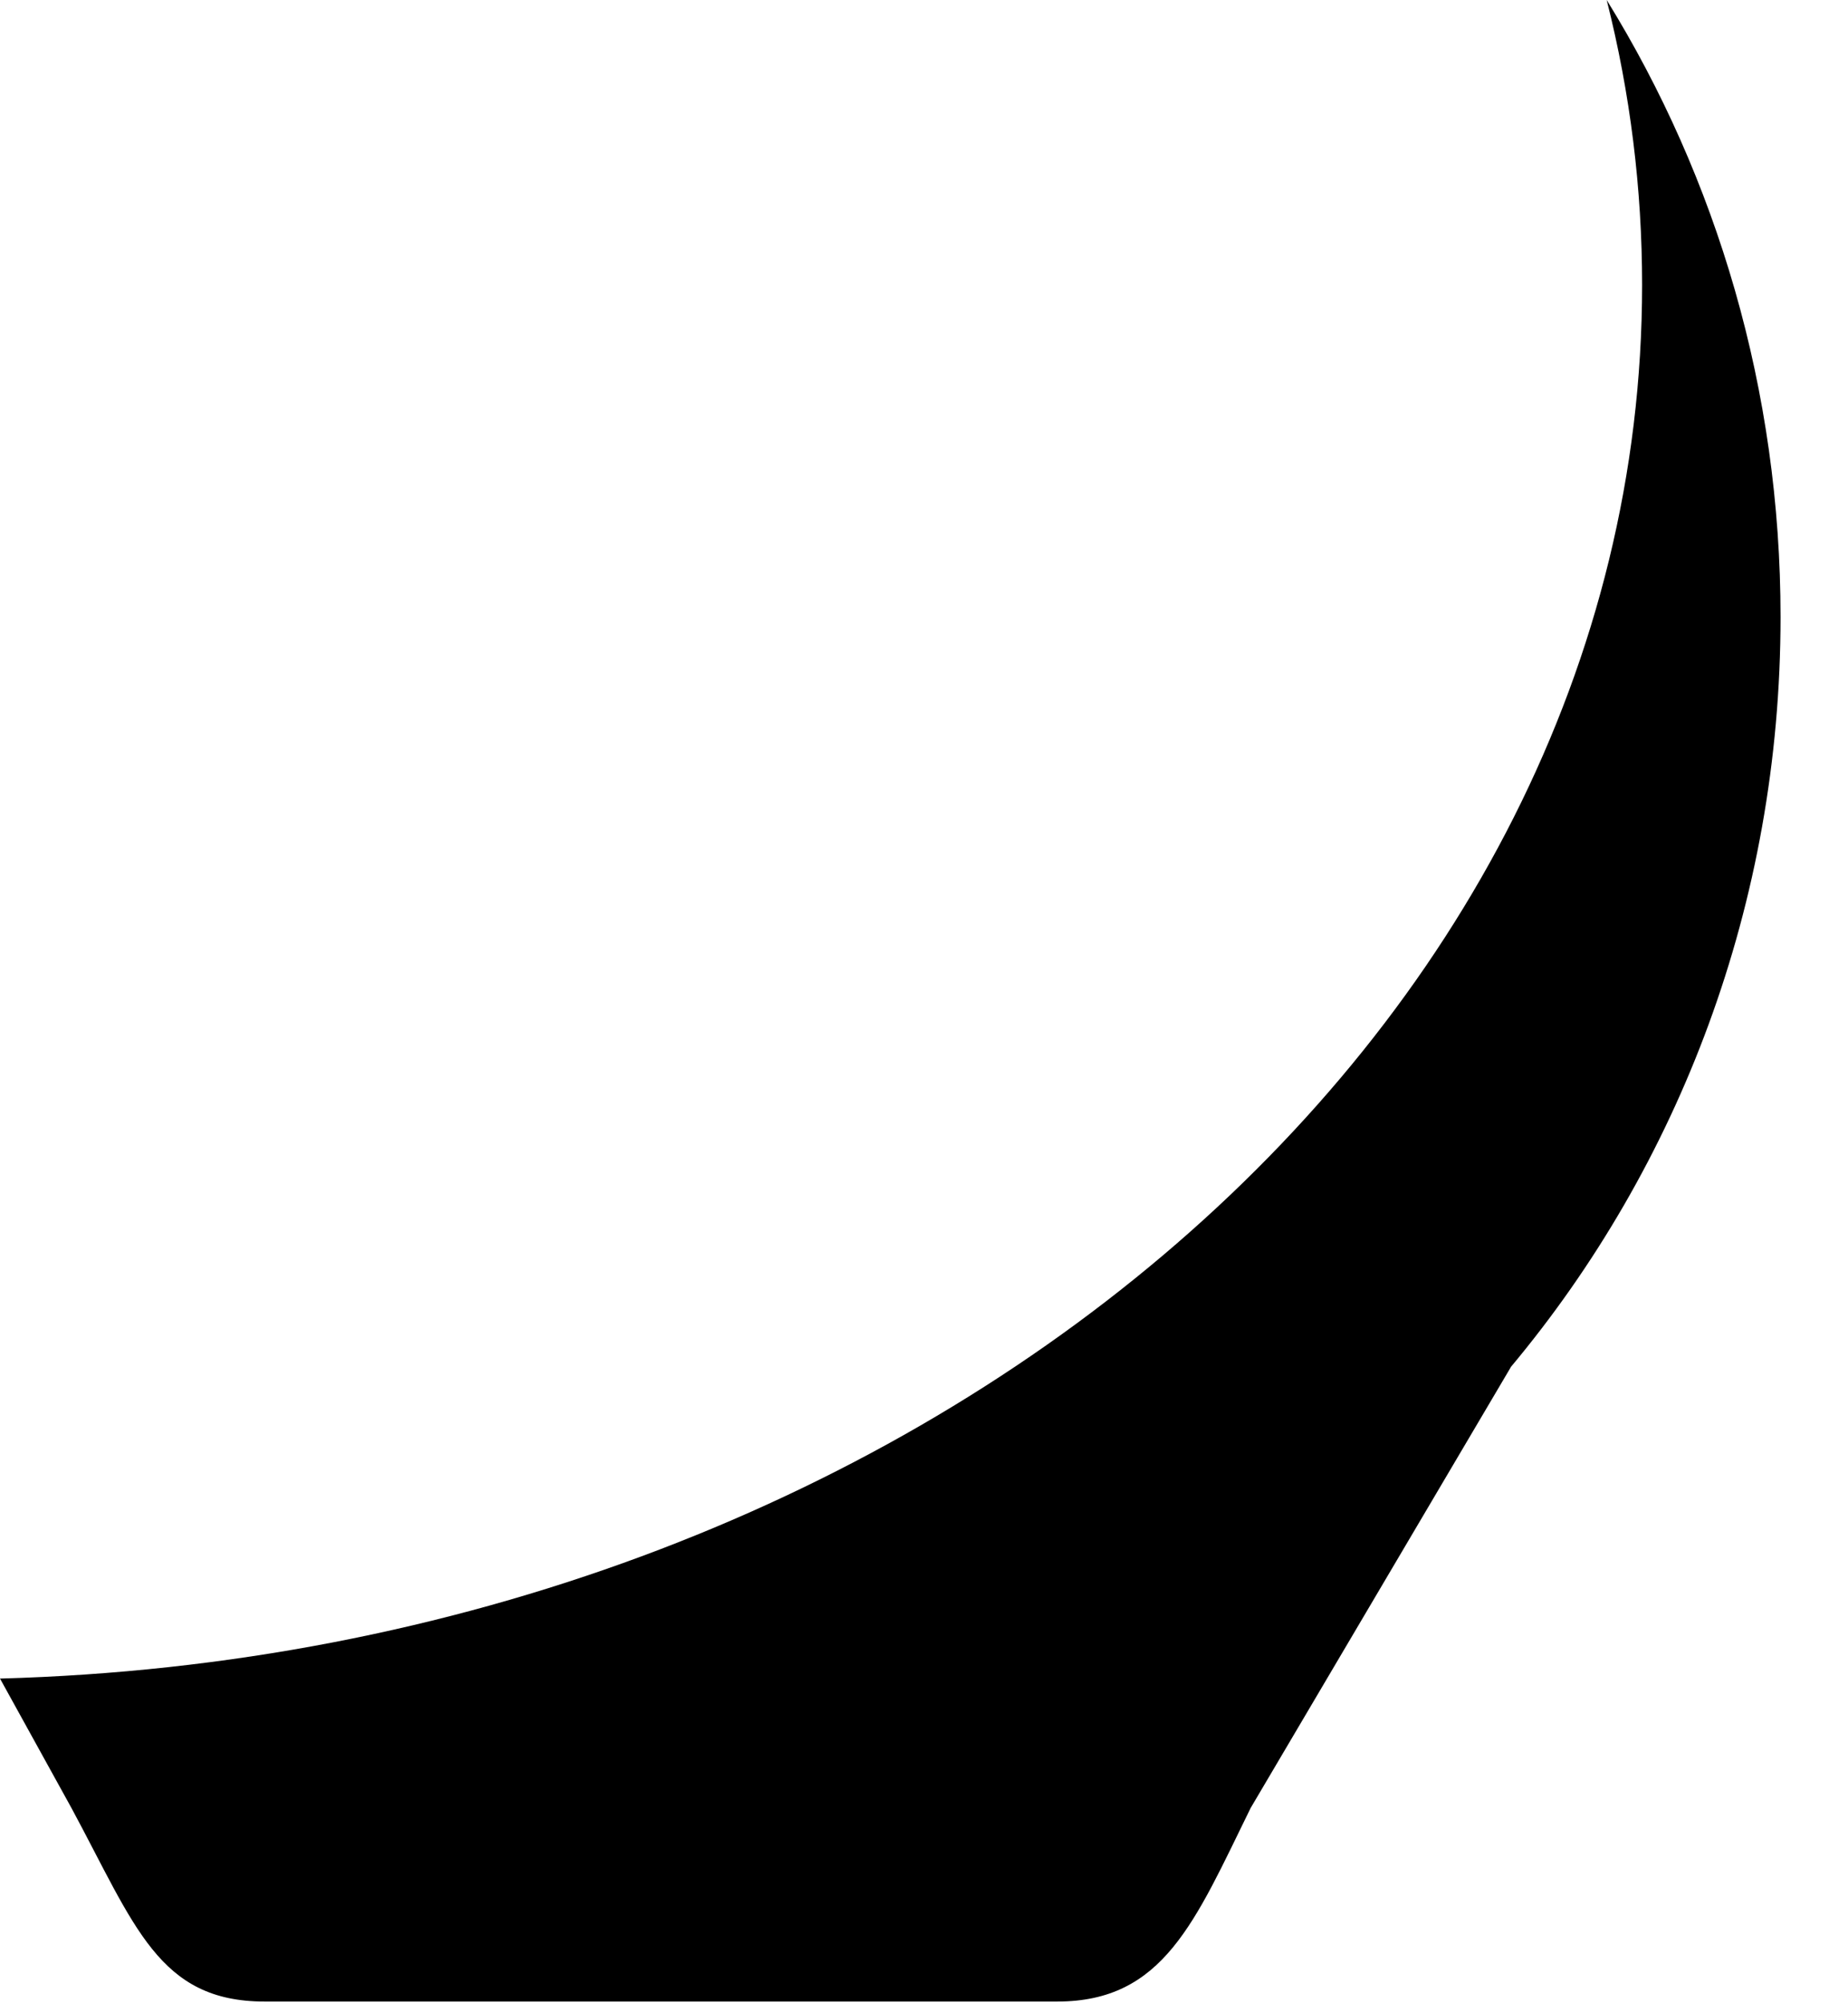 <?xml version="1.0" encoding="utf-8"?>
<svg xmlns="http://www.w3.org/2000/svg" fill="none" height="100%" overflow="visible" preserveAspectRatio="none" style="display: block;" viewBox="0 0 12 13" width="100%">
<path d="M11.562 4.004C11.562 2.53 11.148 1.157 10.433 0C10.586 0.604 10.663 1.225 10.663 1.848C10.663 6.744 5.922 10.732 0 10.893L0.464 11.733C0.876 12.496 1.029 12.989 1.719 12.989H6.865C7.556 12.989 7.759 12.47 8.121 11.733L9.81 8.873H9.809C10.902 7.567 11.562 5.865 11.562 4.004Z" fill="#FFDA00" id="Vector" style="fill:#FFDA00;fill:color(display-p3 1 0.855 0);fill-opacity:1;"/>
</svg>